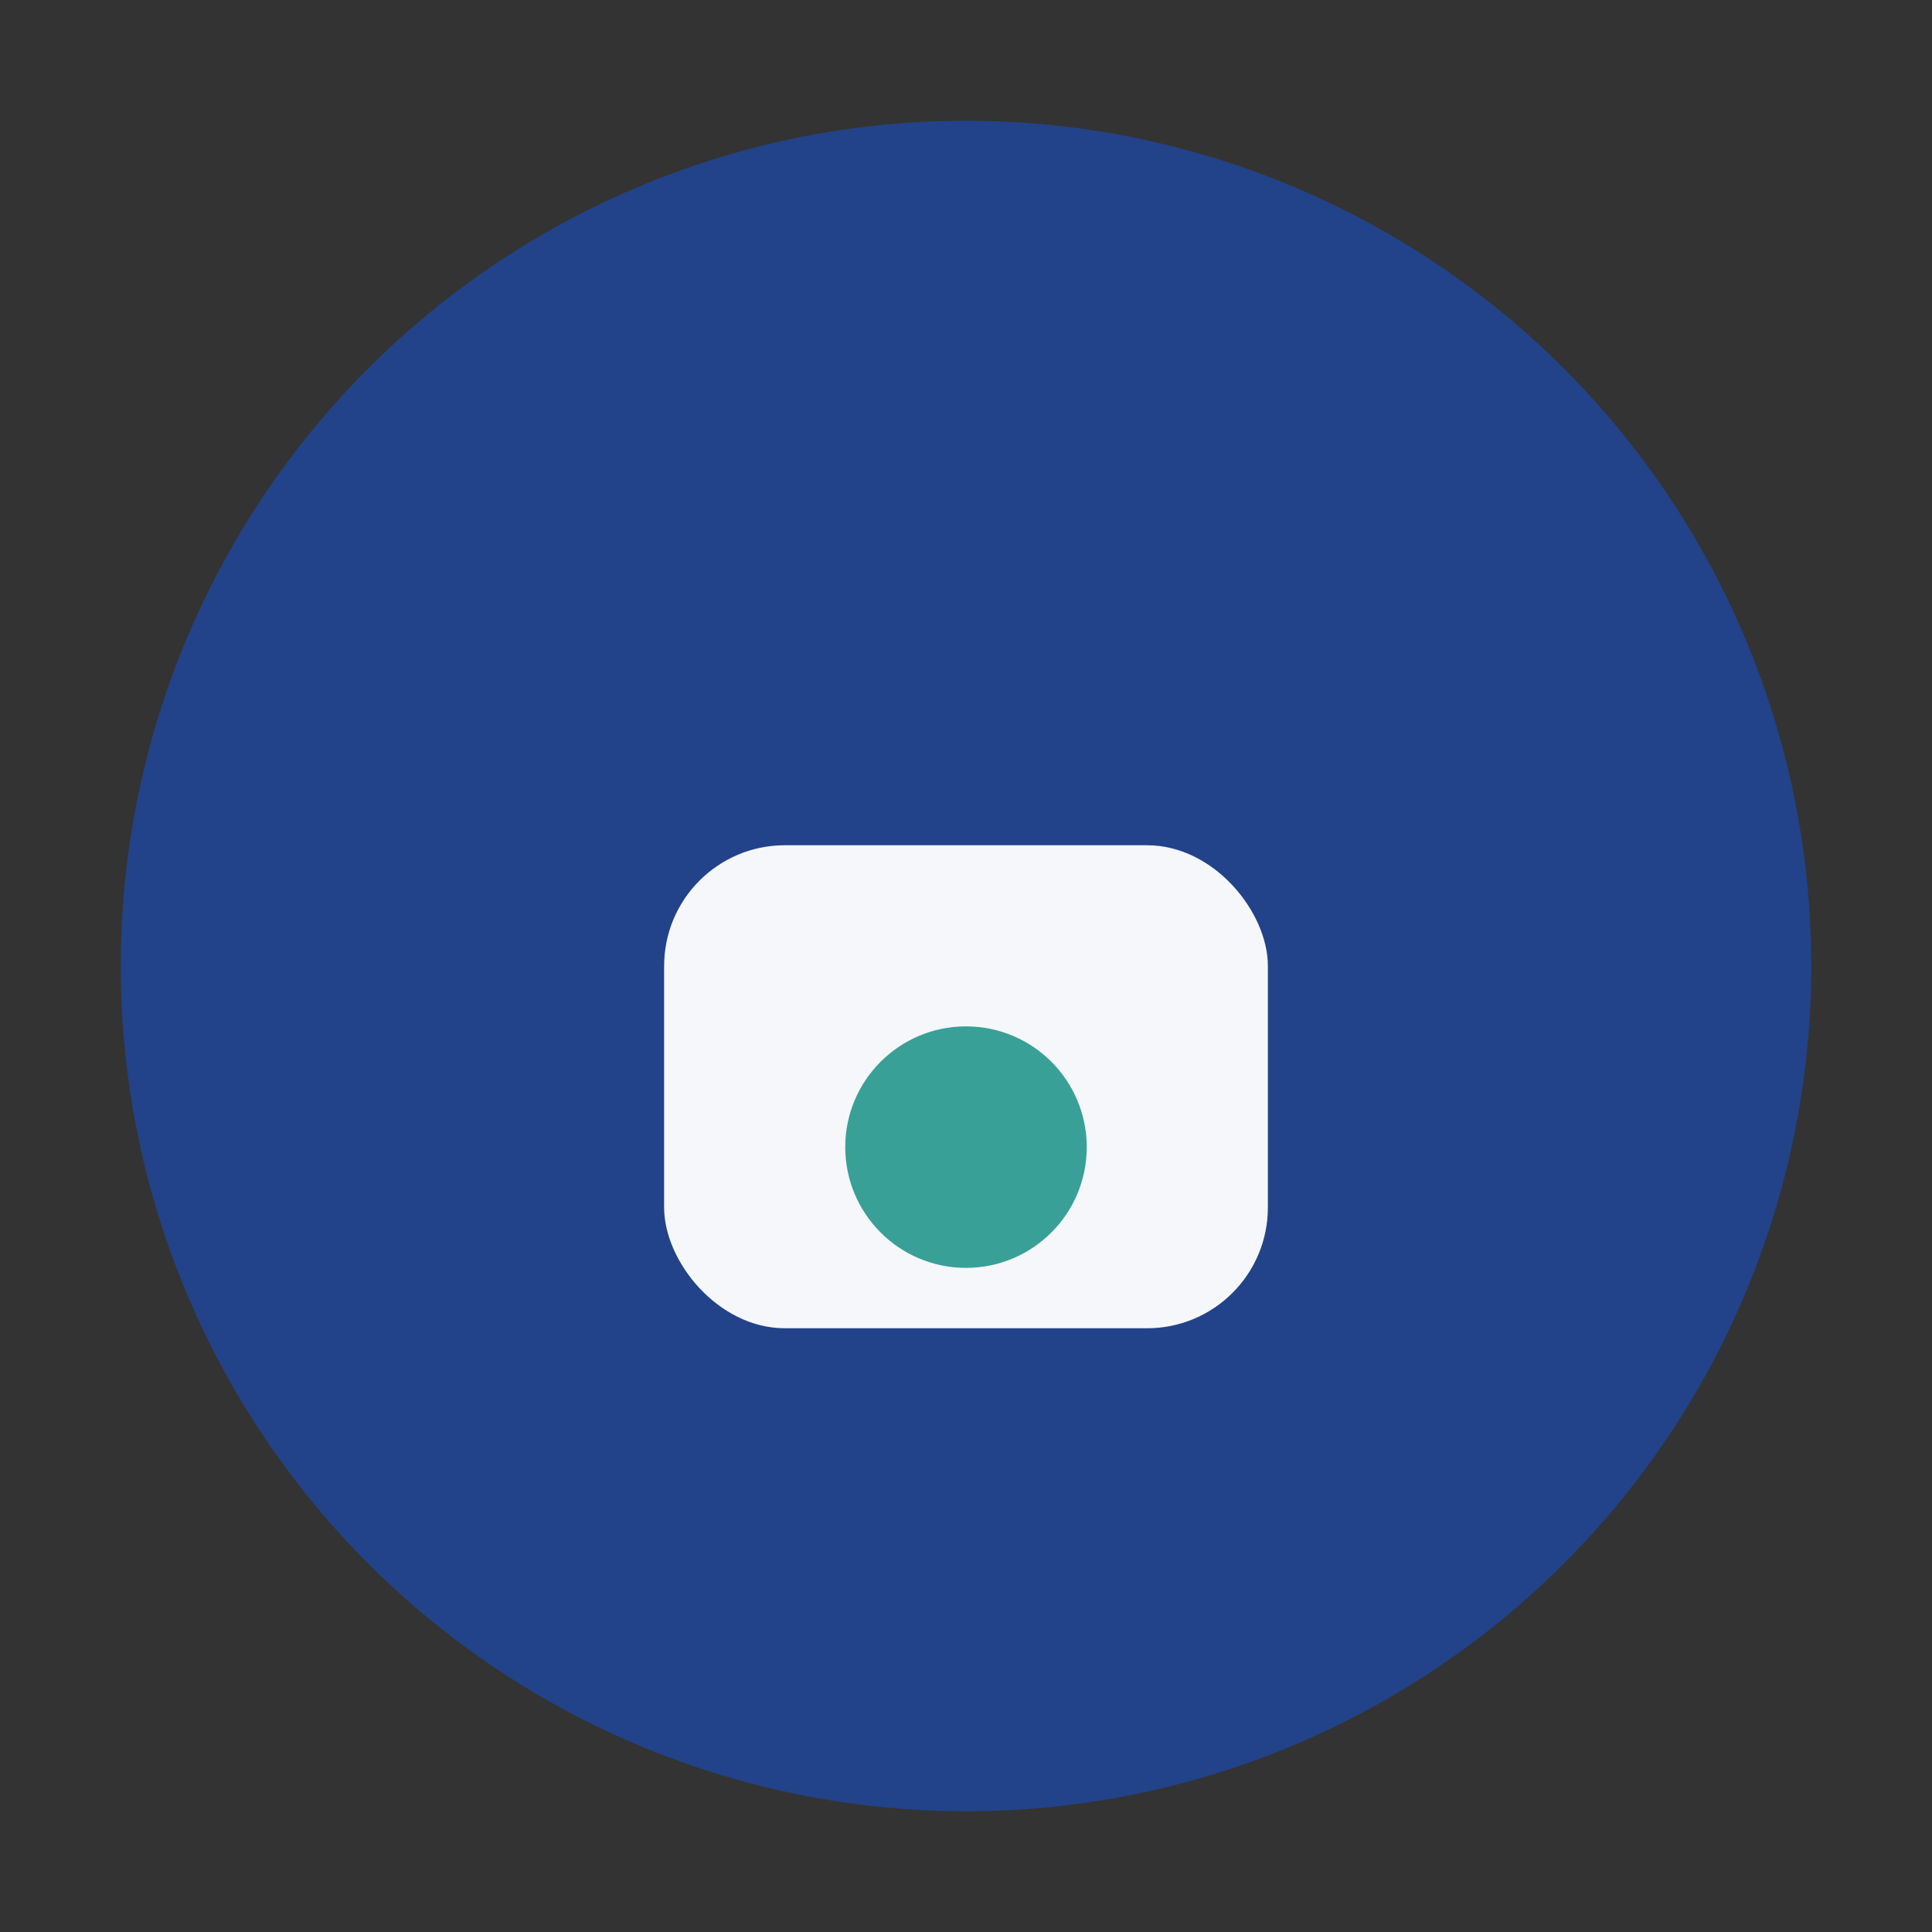 <?xml version="1.0" encoding="UTF-8"?>
<svg xmlns="http://www.w3.org/2000/svg" width="32" height="32" viewBox="0 0 32 32"><rect x="0" y="0" width="32" height="32" fill="#333333" stroke="none"/><circle cx="16" cy="16" r="14" fill="#224389"/><rect x="11" y="14" width="10" height="8" rx="2" fill="#F5F7FA"/><circle cx="16" cy="19" r="2" fill="#39A097"/></svg>